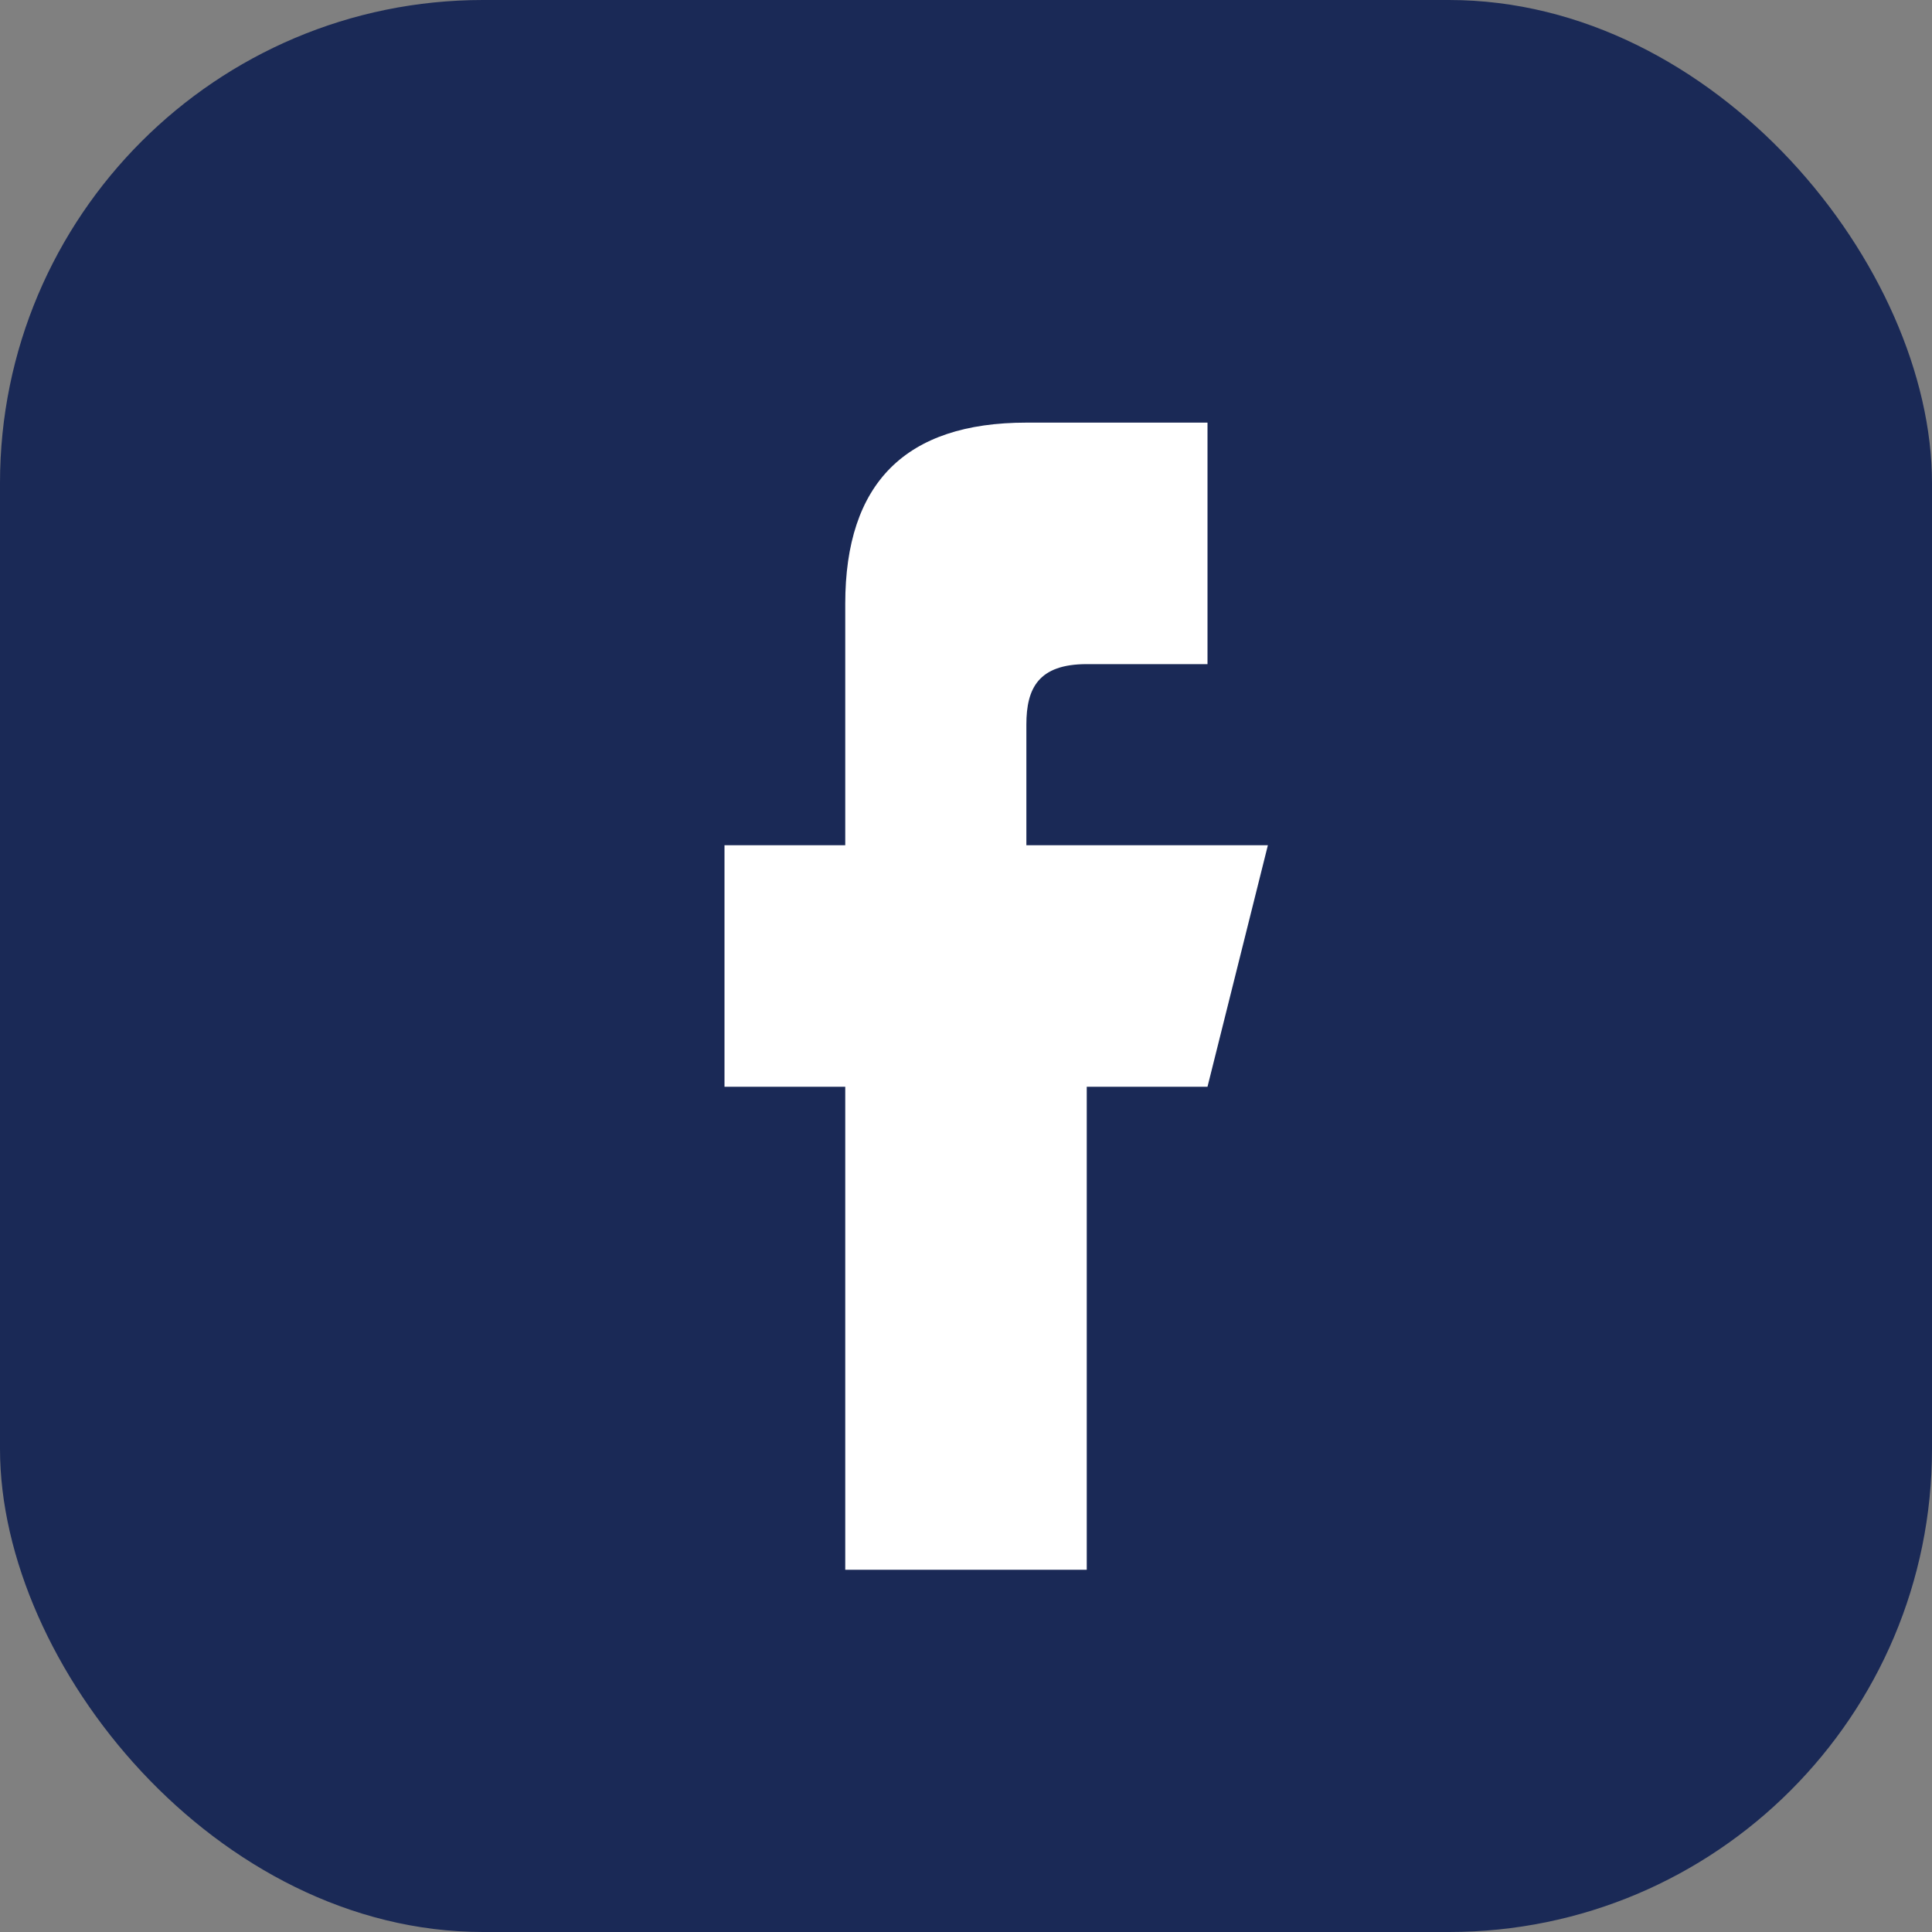 <?xml version="1.0" encoding="UTF-8"?>
<svg xmlns="http://www.w3.org/2000/svg" width="32" height="32" viewBox="0 0 32 32"><rect x="0" y="0" width="32" height="32" fill="#808080" stroke="none"/><rect width="32" height="32" rx="8" fill="#1A2956"/><path d="M20 14h-3v-2c0-0.6.2-1 1-1h2v-4h-3c-2 0-3 1-3 3v4h-2v4h2v8h4v-8h2l1-4z" fill="#fff"/></svg>